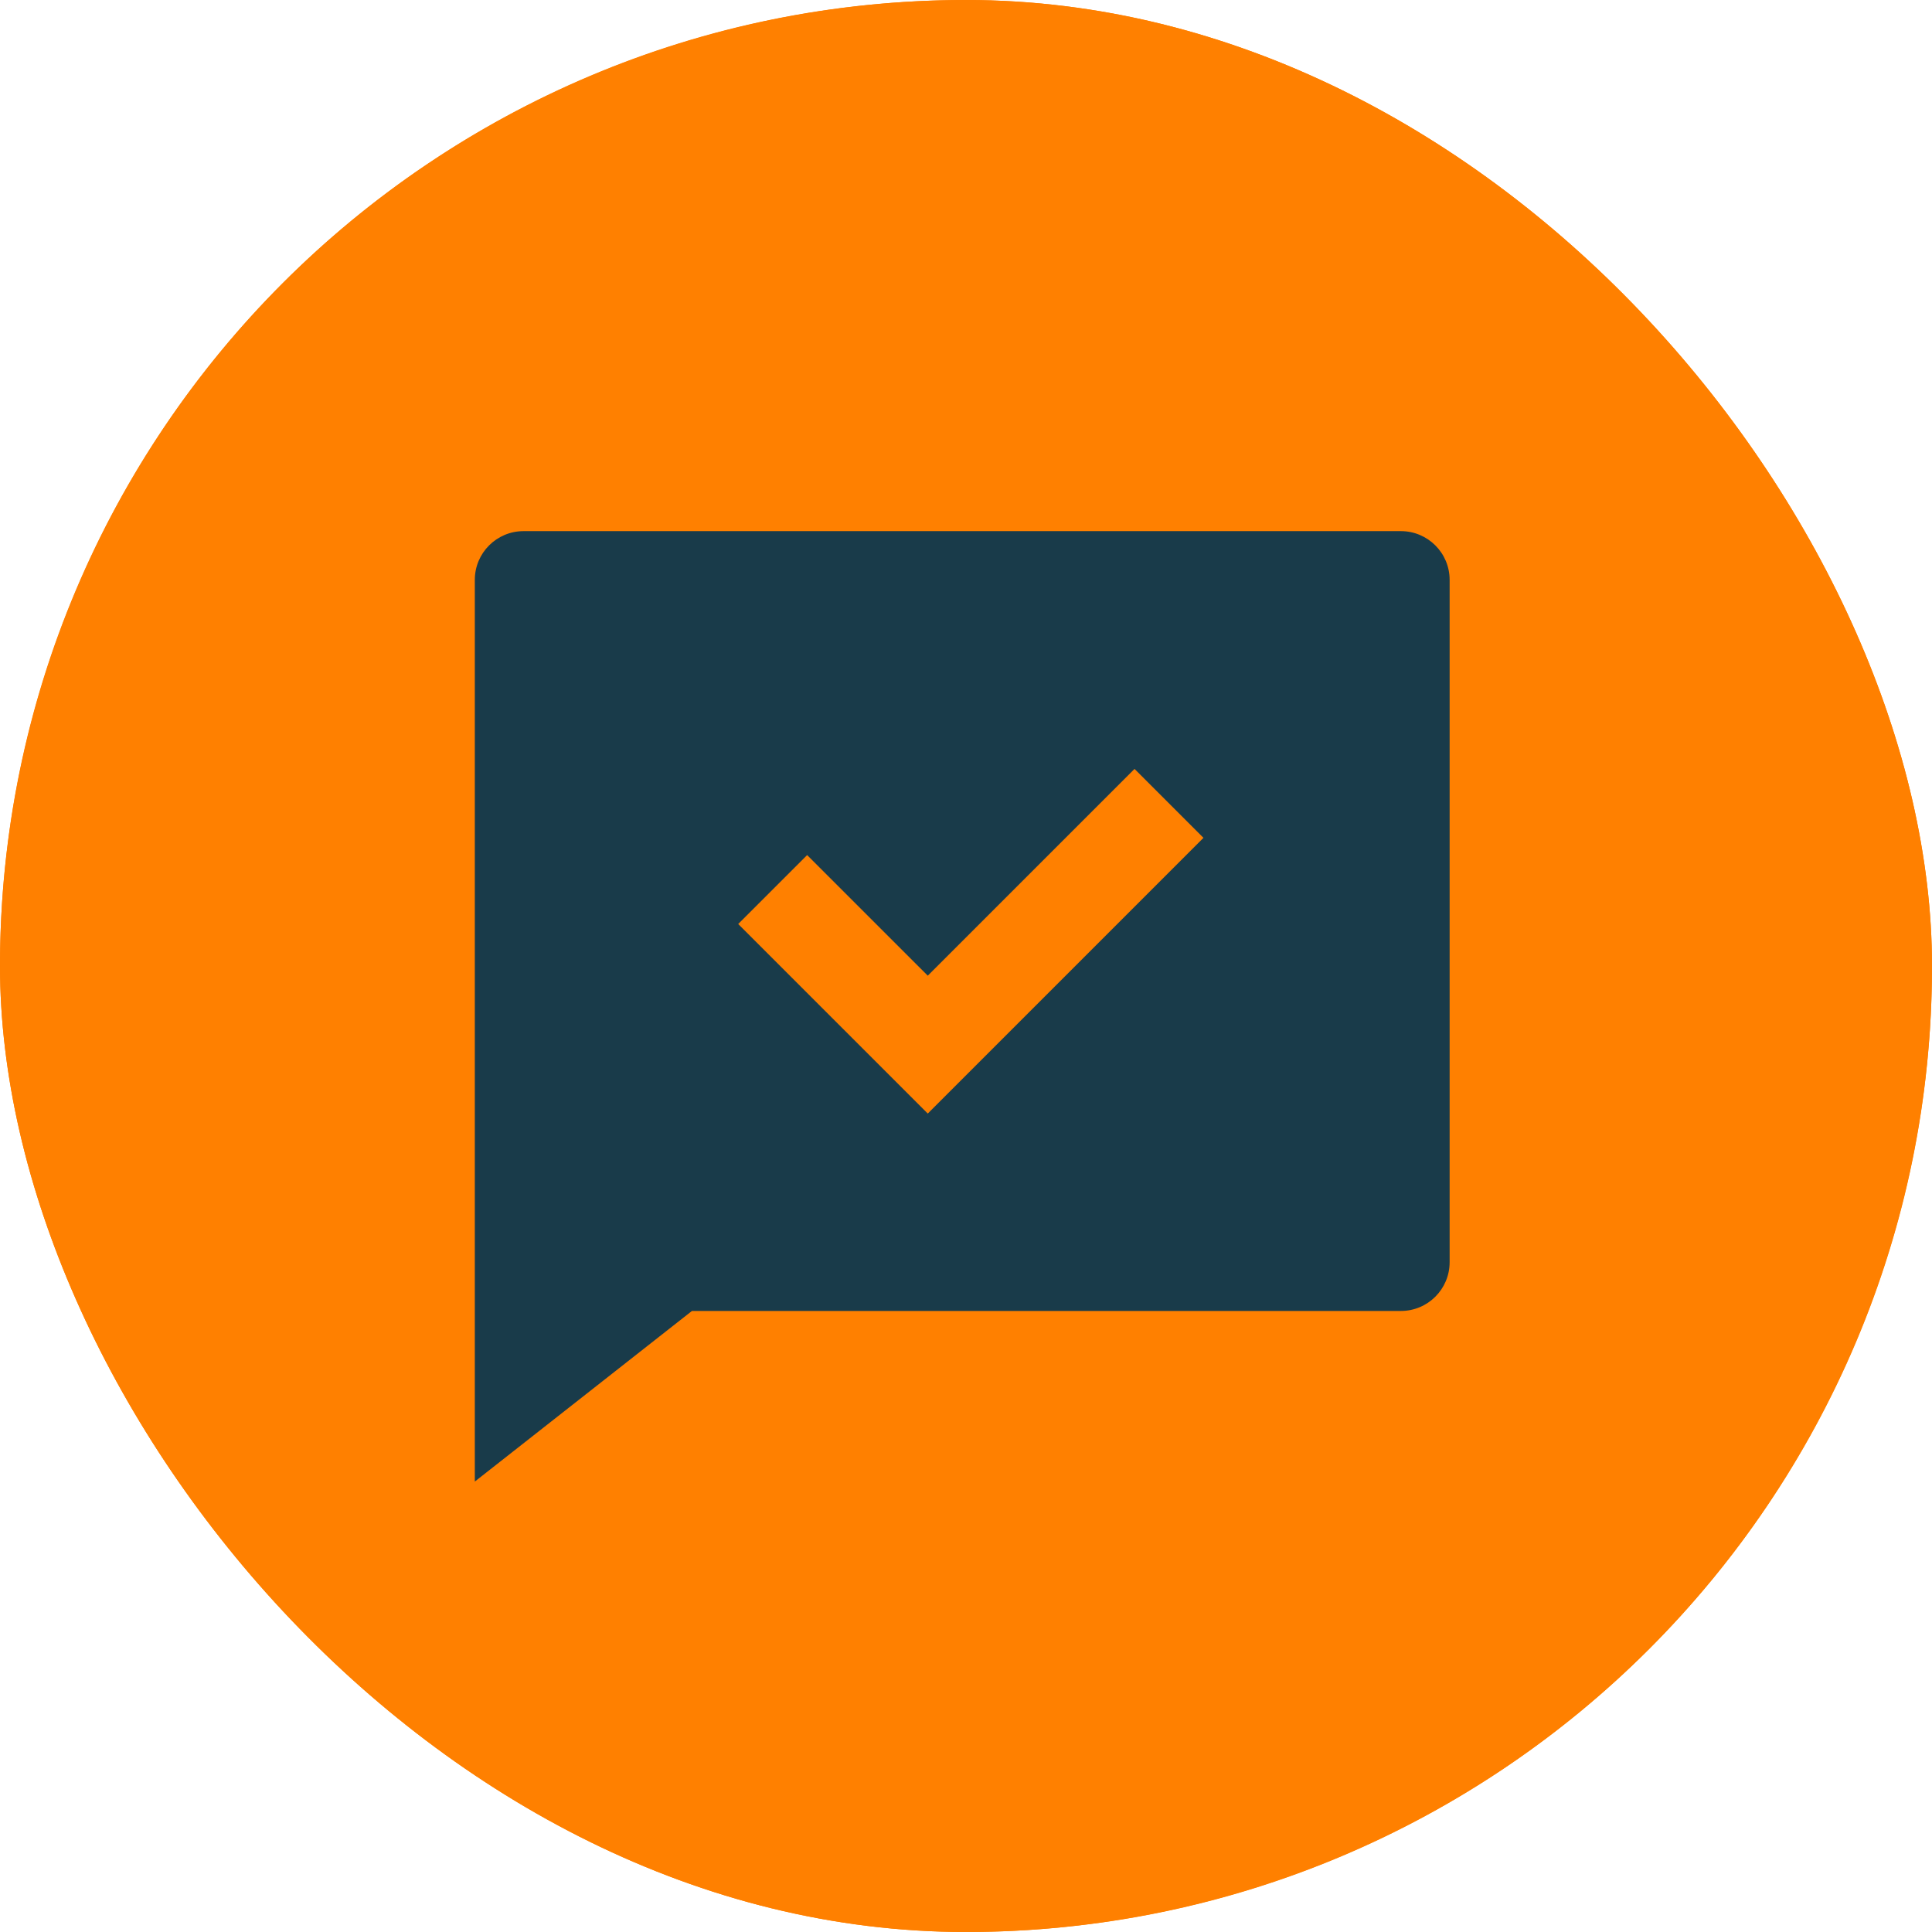 <svg xmlns="http://www.w3.org/2000/svg" version="1.1" xmlns:xlink="http://www.w3.org/1999/xlink" width="1000" height="1000"><style>
    #light-icon {
      display: inline;
    }
    #dark-icon {
      display: none;
    }

    @media (prefers-color-scheme: dark) {
      #light-icon {
        display: none;
      }
      #dark-icon {
        display: inline;
      }
    }
  </style><g id="light-icon"><svg xmlns="http://www.w3.org/2000/svg" version="1.1" xmlns:xlink="http://www.w3.org/1999/xlink" width="1000" height="1000"><g clip-path="url(#SvgjsClipPath1121)"><rect width="1000" height="1000" fill="#ff8001"></rect><g transform="matrix(12.5,0,0,12.5,0,0)"><svg xmlns="http://www.w3.org/2000/svg" version="1.1" xmlns:xlink="http://www.w3.org/1999/xlink" width="80" height="80"><svg width="80" height="80" viewBox="0 0 80 80" fill="none" xmlns="http://www.w3.org/2000/svg">
<circle cx="40" cy="40" r="40" fill="#FF8000"></circle>
<path d="M28.652 54.284L19.661 61.348V24.011C19.661 22.896 20.565 21.993 21.68 21.993H58.008C59.122 21.993 60.026 22.896 60.026 24.011V52.266C60.026 53.381 59.122 54.284 58.008 54.284H28.652ZM38.417 40.401L33.422 35.407L30.567 38.261L38.417 46.11L49.833 34.693L46.979 31.839L38.417 40.401Z" fill="#193B4A"></path>
</svg></svg></g></g><defs><clipPath id="SvgjsClipPath1121"><rect width="1000" height="1000" x="0" y="0" rx="500" ry="500"></rect></clipPath></defs></svg></g><g id="dark-icon"><svg xmlns="http://www.w3.org/2000/svg" version="1.1" xmlns:xlink="http://www.w3.org/1999/xlink" width="1000" height="1000"><g clip-path="url(#SvgjsClipPath1122)"><rect width="1000" height="1000" fill="#ff8000"></rect><g transform="matrix(12.5,0,0,12.5,0,0)"><svg xmlns="http://www.w3.org/2000/svg" version="1.1" xmlns:xlink="http://www.w3.org/1999/xlink" width="80" height="80"><svg width="80" height="80" viewBox="0 0 80 80" fill="none" xmlns="http://www.w3.org/2000/svg">
<circle cx="40" cy="40" r="40" fill="#FF8000"></circle>
<path d="M28.652 54.284L19.661 61.348V24.011C19.661 22.896 20.565 21.993 21.68 21.993H58.008C59.122 21.993 60.026 22.896 60.026 24.011V52.266C60.026 53.381 59.122 54.284 58.008 54.284H28.652ZM38.417 40.401L33.422 35.407L30.567 38.261L38.417 46.11L49.833 34.693L46.979 31.839L38.417 40.401Z" fill="#193B4A"></path>
</svg></svg></g></g><defs><clipPath id="SvgjsClipPath1122"><rect width="1000" height="1000" x="0" y="0" rx="500" ry="500"></rect></clipPath></defs></svg></g></svg>